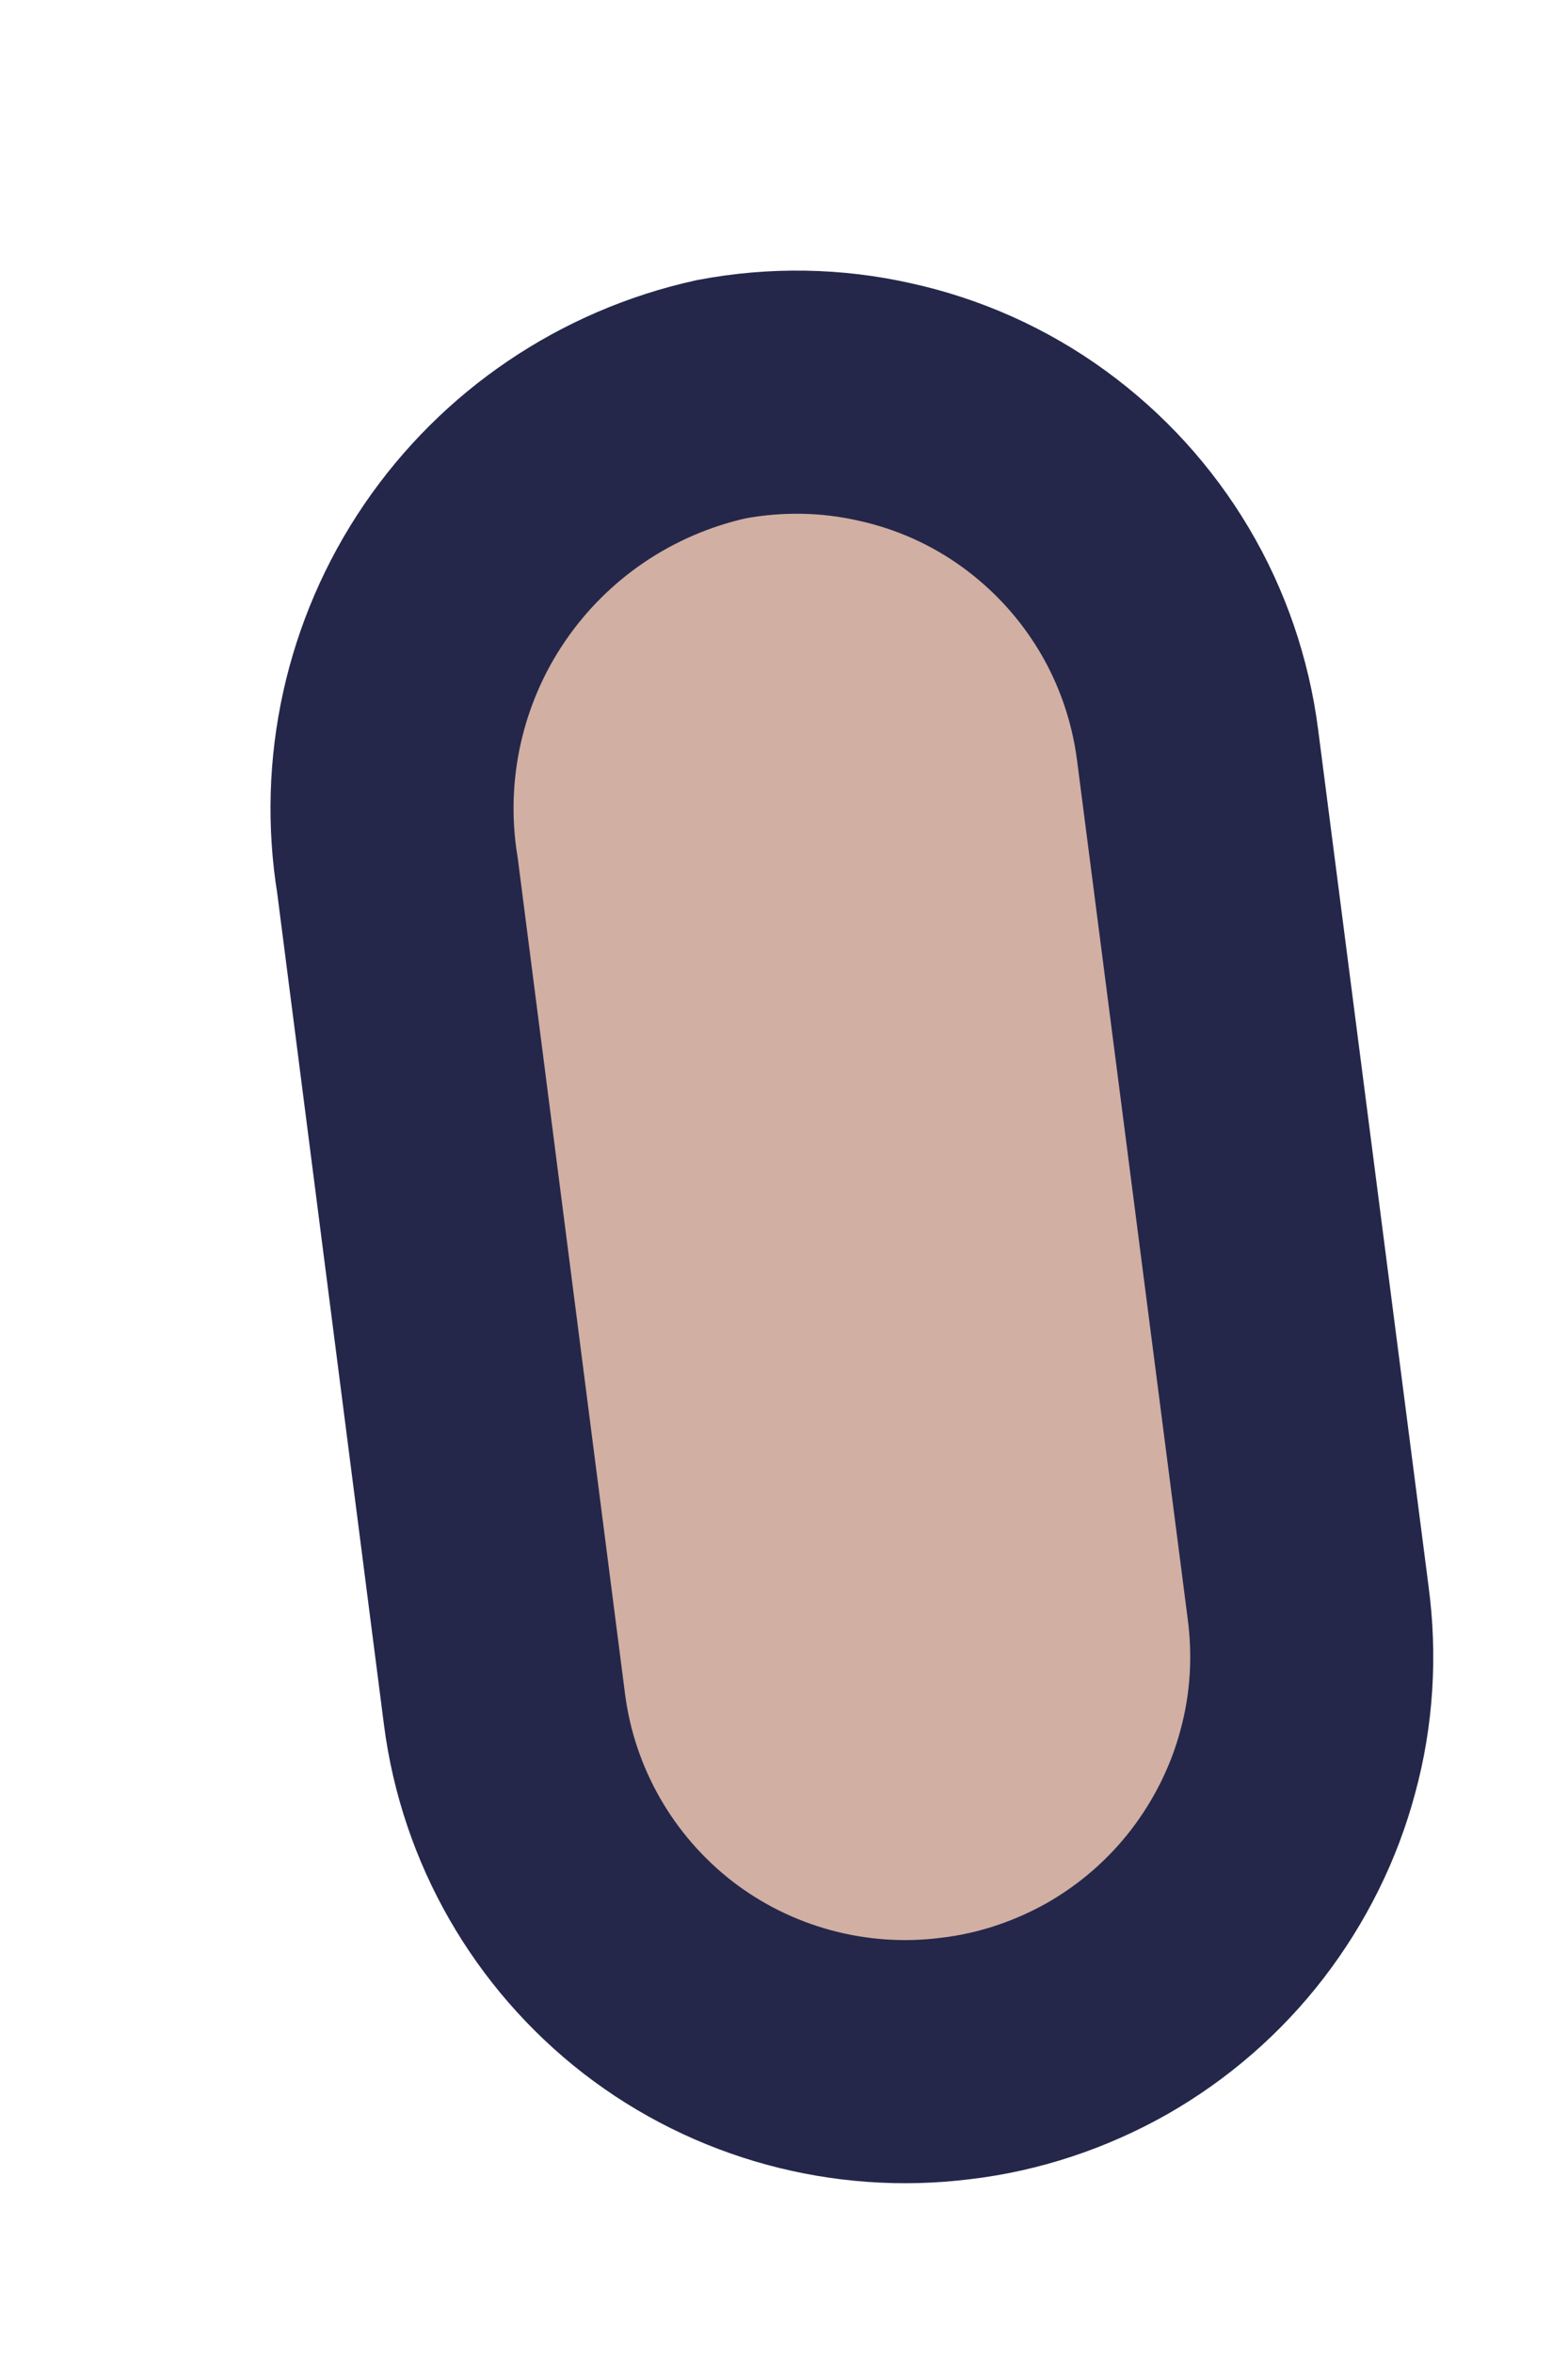 <?xml version="1.0" encoding="utf-8"?>
<svg xmlns="http://www.w3.org/2000/svg" fill="none" height="100%" overflow="visible" preserveAspectRatio="none" style="display: block;" viewBox="0 0 4 6" width="100%">
<path d="M2.438 5.249C2.168 5.283 1.894 5.209 1.678 5.042C1.463 4.875 1.322 4.63 1.287 4.359L1.014 2.233C0.97 1.964 1.031 1.687 1.185 1.461C1.339 1.235 1.573 1.077 1.84 1.018C1.978 0.992 2.12 0.994 2.257 1.025C2.394 1.055 2.524 1.113 2.638 1.196C2.752 1.279 2.847 1.383 2.919 1.504C2.991 1.625 3.037 1.76 3.055 1.899L3.337 4.086C3.355 4.221 3.347 4.359 3.311 4.491C3.276 4.623 3.214 4.747 3.131 4.855C3.047 4.964 2.943 5.054 2.824 5.122C2.705 5.189 2.574 5.233 2.438 5.249Z" fill="#D1AFA3" id="Vector" stroke="#24274A" stroke-linecap="round" stroke-width="0.62"/>
</svg>